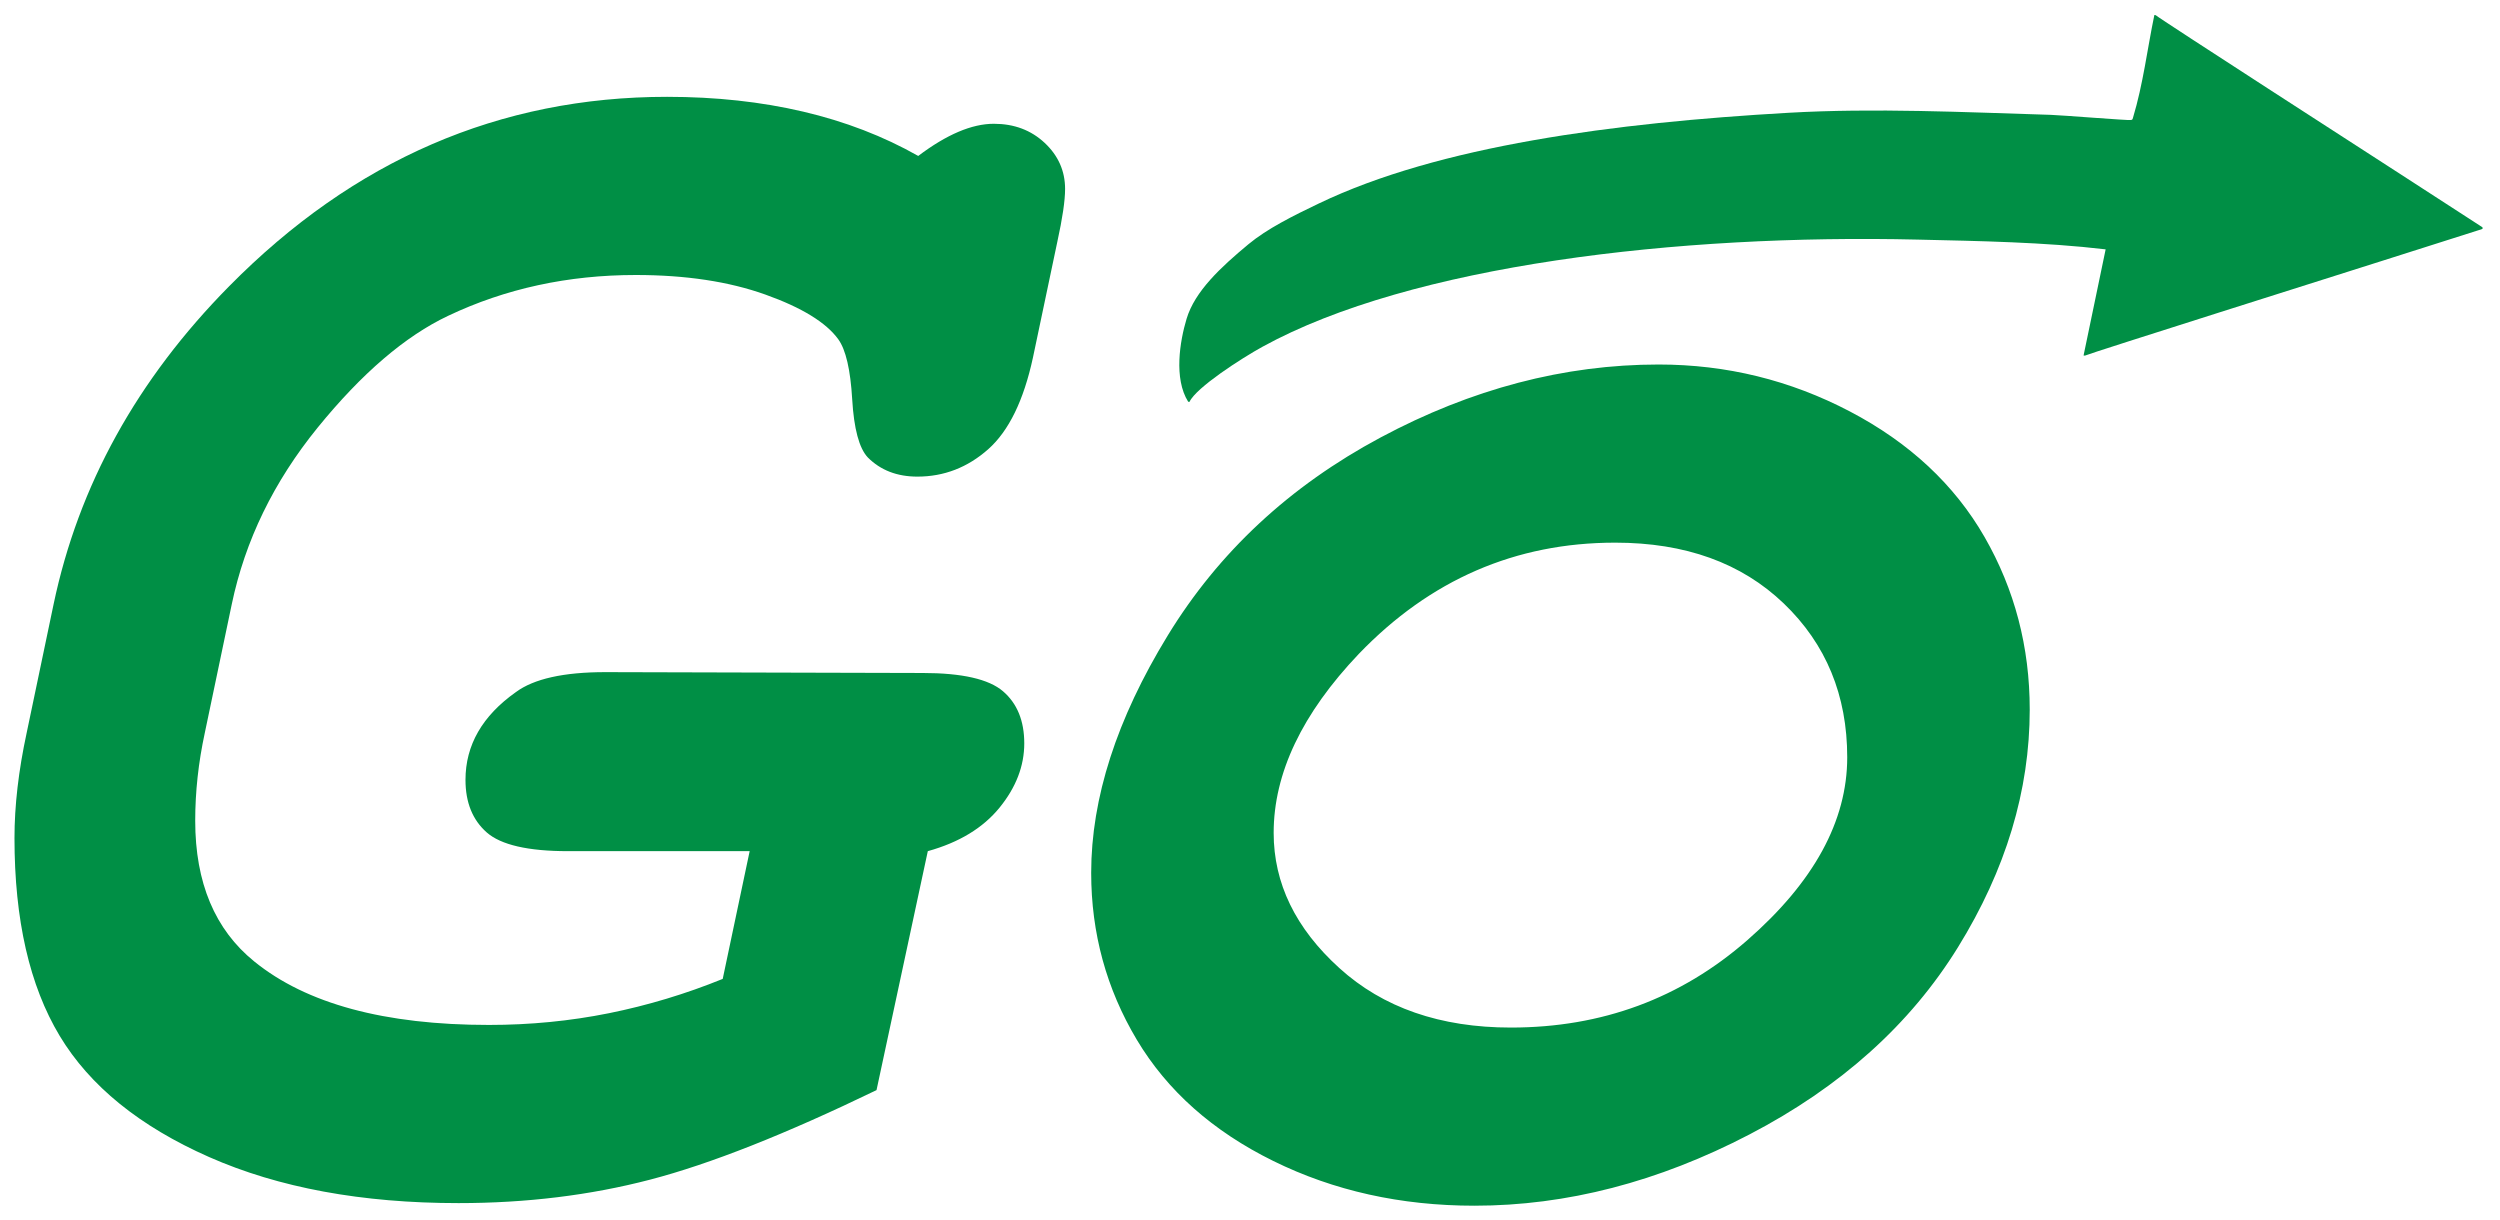 <svg width="82" height="40" viewBox="0 0 82 40" fill="none" xmlns="http://www.w3.org/2000/svg">
<path fill-rule="evenodd" clip-rule="evenodd" d="M38.972 13.177L38.993 13.18L39.015 13.182C39.234 12.708 40.727 11.749 41.409 11.374C46.285 8.693 55.06 7.673 62.902 7.859C64.913 7.906 67.05 7.941 69.065 8.179C68.824 9.339 68.582 10.5 68.341 11.66L68.363 11.662L68.384 11.665C68.475 11.609 77.19 8.856 78.137 8.555C79.193 8.22 80.249 7.884 81.305 7.548C81.355 7.533 81.426 7.52 81.433 7.486C81.439 7.455 81.385 7.429 81.346 7.404C80.484 6.848 79.627 6.29 78.768 5.734C77.992 5.231 70.755 0.565 70.706 0.497L70.684 0.495L70.663 0.492C70.431 1.609 70.295 2.76 69.962 3.862C69.954 3.888 69.955 3.926 69.898 3.937C69.804 3.955 67.62 3.778 67.266 3.767C64.387 3.679 61.497 3.538 58.67 3.699C52.941 4.026 47.198 4.784 43.26 6.673C42.412 7.079 41.564 7.501 40.951 8.009C40.041 8.765 39.191 9.552 38.919 10.46C38.701 11.185 38.494 12.415 38.972 13.177Z" fill="#008F45"/>
<path d="M30.432 27.918C29.872 30.53 29.311 33.143 28.75 35.756C25.767 37.2 23.292 38.179 21.325 38.692C19.358 39.205 17.263 39.462 15.04 39.462C11.867 39.462 9.14 38.958 6.859 37.951C4.579 36.944 2.945 35.618 1.957 33.975C0.969 32.331 0.475 30.169 0.475 27.49C0.475 26.426 0.608 25.276 0.874 24.041C1.168 22.635 1.463 21.229 1.757 19.823C2.574 15.927 4.494 12.45 7.515 9.39C11.601 5.248 16.389 3.176 21.881 3.176C23.477 3.176 24.964 3.338 26.342 3.661C27.72 3.984 28.978 4.469 30.118 5.115C31.049 4.412 31.876 4.06 32.598 4.06C33.263 4.06 33.819 4.269 34.266 4.687C34.712 5.105 34.935 5.609 34.935 6.198C34.935 6.578 34.85 7.157 34.679 7.937C34.413 9.2 34.147 10.464 33.881 11.727C33.577 13.134 33.088 14.136 32.413 14.735C31.738 15.333 30.964 15.633 30.09 15.633C29.425 15.633 28.883 15.424 28.465 15.005C28.18 14.702 28.009 14.065 27.952 13.096C27.895 12.127 27.743 11.471 27.496 11.129C27.097 10.578 26.299 10.089 25.102 9.661C23.905 9.234 22.489 9.02 20.855 9.02C18.631 9.02 16.579 9.466 14.698 10.359C13.292 11.024 11.867 12.245 10.422 14.022C8.978 15.799 8.038 17.732 7.601 19.823C7.306 21.229 7.011 22.635 6.717 24.041C6.508 25.01 6.403 25.97 6.403 26.92C6.403 28.953 7.049 30.492 8.342 31.538C10.052 32.925 12.617 33.618 16.038 33.618C17.387 33.618 18.698 33.49 19.971 33.234C21.244 32.977 22.489 32.602 23.705 32.108C24 30.711 24.294 29.314 24.589 27.918C22.603 27.918 20.617 27.918 18.631 27.918C17.32 27.918 16.432 27.713 15.966 27.305C15.501 26.896 15.268 26.322 15.268 25.58C15.268 24.44 15.819 23.481 16.921 22.701C17.51 22.265 18.489 22.046 19.857 22.046C23.325 22.055 26.793 22.065 30.261 22.074C31.553 22.074 32.432 22.274 32.898 22.673C33.363 23.072 33.596 23.642 33.596 24.383C33.596 25.124 33.325 25.827 32.784 26.492C32.242 27.157 31.458 27.633 30.432 27.918ZM48.361 39.547C45.947 39.547 43.748 39.058 41.762 38.079C39.777 37.101 38.285 35.775 37.287 34.103C36.29 32.431 35.791 30.607 35.791 28.63C35.791 26.179 36.627 23.585 38.299 20.849C39.971 18.112 42.299 15.946 45.282 14.35C48.266 12.754 51.306 11.956 54.404 11.956C56.627 11.956 58.717 12.469 60.675 13.495C62.632 14.521 64.104 15.894 65.093 17.613C66.081 19.333 66.575 21.219 66.575 23.272C66.575 25.932 65.791 28.53 64.223 31.067C62.656 33.604 60.375 35.652 57.382 37.21C54.389 38.768 51.382 39.547 48.361 39.547ZM49.558 33.704C52.541 33.704 55.126 32.749 57.311 30.839C59.496 28.93 60.589 26.93 60.589 24.839C60.589 22.806 59.895 21.124 58.508 19.794C57.121 18.464 55.278 17.799 52.978 17.799C49.71 17.799 46.907 19.015 44.57 21.447C42.708 23.404 41.776 25.362 41.776 27.319C41.776 28.972 42.494 30.45 43.929 31.751C45.363 33.053 47.24 33.704 49.558 33.704Z" fill="#008F45"/>
</svg>
